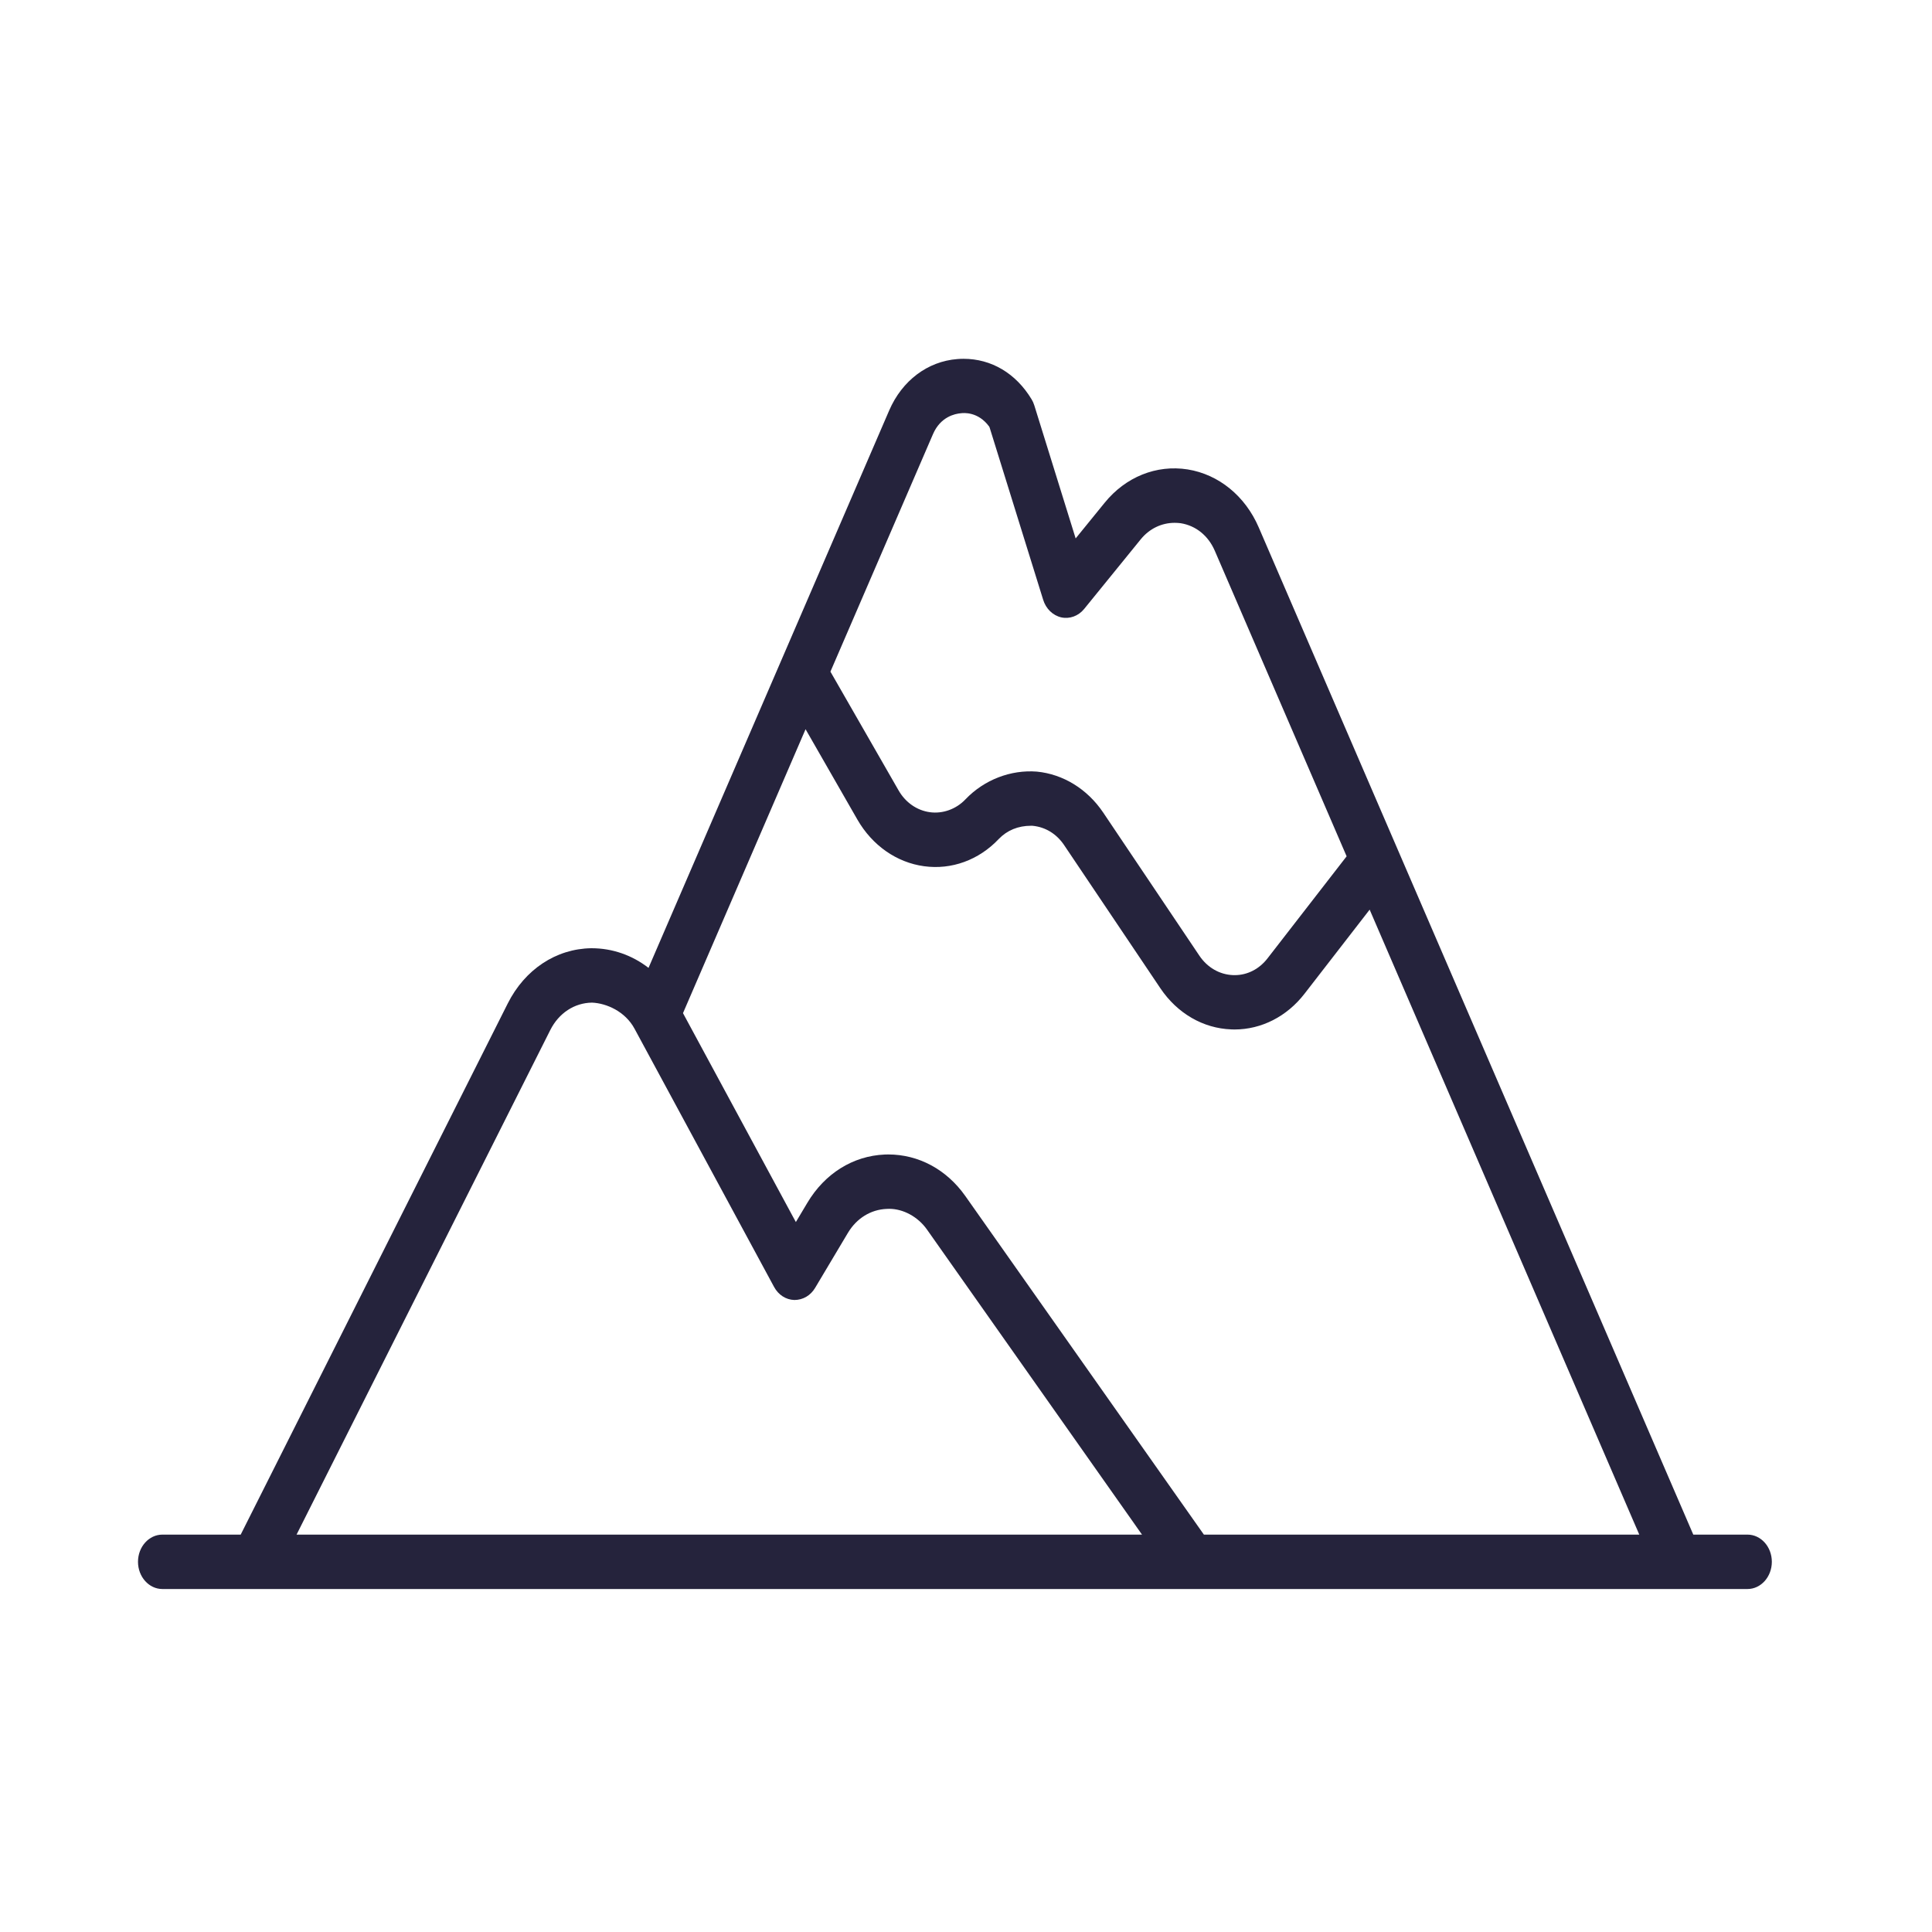 <?xml version="1.0" encoding="UTF-8"?>
<svg width="70px" height="70px" viewBox="0 0 70 70" version="1.1" xmlns="http://www.w3.org/2000/svg" xmlns:xlink="http://www.w3.org/1999/xlink">
    <title>Icons/Illustrative/Experience Montagne</title>
    <g id="Icons/Illustrative/Experience-Montagne" stroke="none" stroke-width="1" fill="none" fill-rule="evenodd">
        <path d="M43.619,55.602 L34.973,43.331 C34.295,42.371 33.282,41.828 32.181,41.828 C32.138,41.828 32.096,41.829 32.054,41.831 C30.905,41.88 29.884,42.518 29.251,43.581 L28.836,44.277 L28.73,44.083 L24.746,36.708 L29.187,26.421 L31.066,29.697 C31.606,30.634 32.487,31.25 33.482,31.385 C34.474,31.521 35.465,31.164 36.19,30.395 C36.491,30.083 36.891,29.919 37.353,29.919 C37.373,29.919 37.392,29.919 37.413,29.92 C37.88,29.965 38.283,30.214 38.556,30.621 L42.044,35.809 C42.656,36.717 43.592,37.26 44.612,37.297 C44.651,37.3 44.685,37.3 44.722,37.3 L44.729,37.3 C45.704,37.3 46.628,36.829 47.264,36.006 L49.625,32.958 L59.394,55.602 L43.619,55.602 Z M10.745,55.602 L19.937,37.322 C20.246,36.706 20.812,36.335 21.45,36.327 C21.978,36.349 22.654,36.649 22.989,37.27 L28.044,46.624 C28.2,46.915 28.475,47.093 28.781,47.101 C29.096,47.101 29.37,46.937 29.534,46.661 L30.721,44.67 C31.037,44.141 31.548,43.825 32.124,43.801 C32.154,43.799 32.185,43.798 32.217,43.798 C32.726,43.798 33.257,44.084 33.585,44.547 L41.377,55.602 L10.745,55.602 Z M33.805,15.727 C34.077,15.099 34.6,14.991 34.812,14.973 C34.91,14.96 35.439,14.908 35.84,15.456 L35.857,15.493 L37.794,21.725 C37.893,22.054 38.146,22.3 38.453,22.369 C38.752,22.435 39.072,22.321 39.28,22.065 L41.332,19.539 C41.647,19.153 42.087,18.943 42.56,18.943 C42.633,18.943 42.706,18.948 42.779,18.957 C43.33,19.045 43.779,19.41 44.015,19.957 L48.791,31.026 L45.928,34.719 C45.627,35.111 45.196,35.331 44.738,35.331 C44.715,35.331 44.692,35.331 44.67,35.33 C44.186,35.31 43.743,35.054 43.455,34.625 L39.968,29.436 C39.396,28.589 38.522,28.05 37.568,27.957 C36.626,27.883 35.661,28.249 34.982,28.96 C34.644,29.318 34.157,29.491 33.694,29.428 C33.221,29.364 32.805,29.074 32.554,28.632 L30.088,24.335 L33.805,15.727 Z M63.315,55.602 L61.351,55.602 L50.63,30.753 C50.626,30.743 50.623,30.734 50.618,30.725 L45.605,19.106 C45.117,17.972 44.155,17.188 43.031,17.008 C41.898,16.829 40.782,17.282 40.026,18.213 L38.973,19.508 L37.476,14.691 C37.45,14.606 37.416,14.531 37.376,14.467 C36.808,13.526 35.92,13 34.91,13 C34.838,13 34.765,13.003 34.69,13.009 C33.61,13.092 32.684,13.789 32.216,14.873 L23.497,35.068 C22.908,34.612 22.195,34.356 21.432,34.356 L21.42,34.356 C20.147,34.376 19.017,35.124 18.397,36.357 L8.721,55.602 L5.883,55.602 C5.396,55.602 5,56.044 5,56.587 C5,57.13 5.396,57.573 5.883,57.573 L63.315,57.573 C63.802,57.573 64.197,57.13 64.197,56.587 C64.197,56.044 63.802,55.602 63.315,55.602 L63.315,55.602 Z" id="Fill-1" fill="#25233C"></path>
    </g>
</svg>